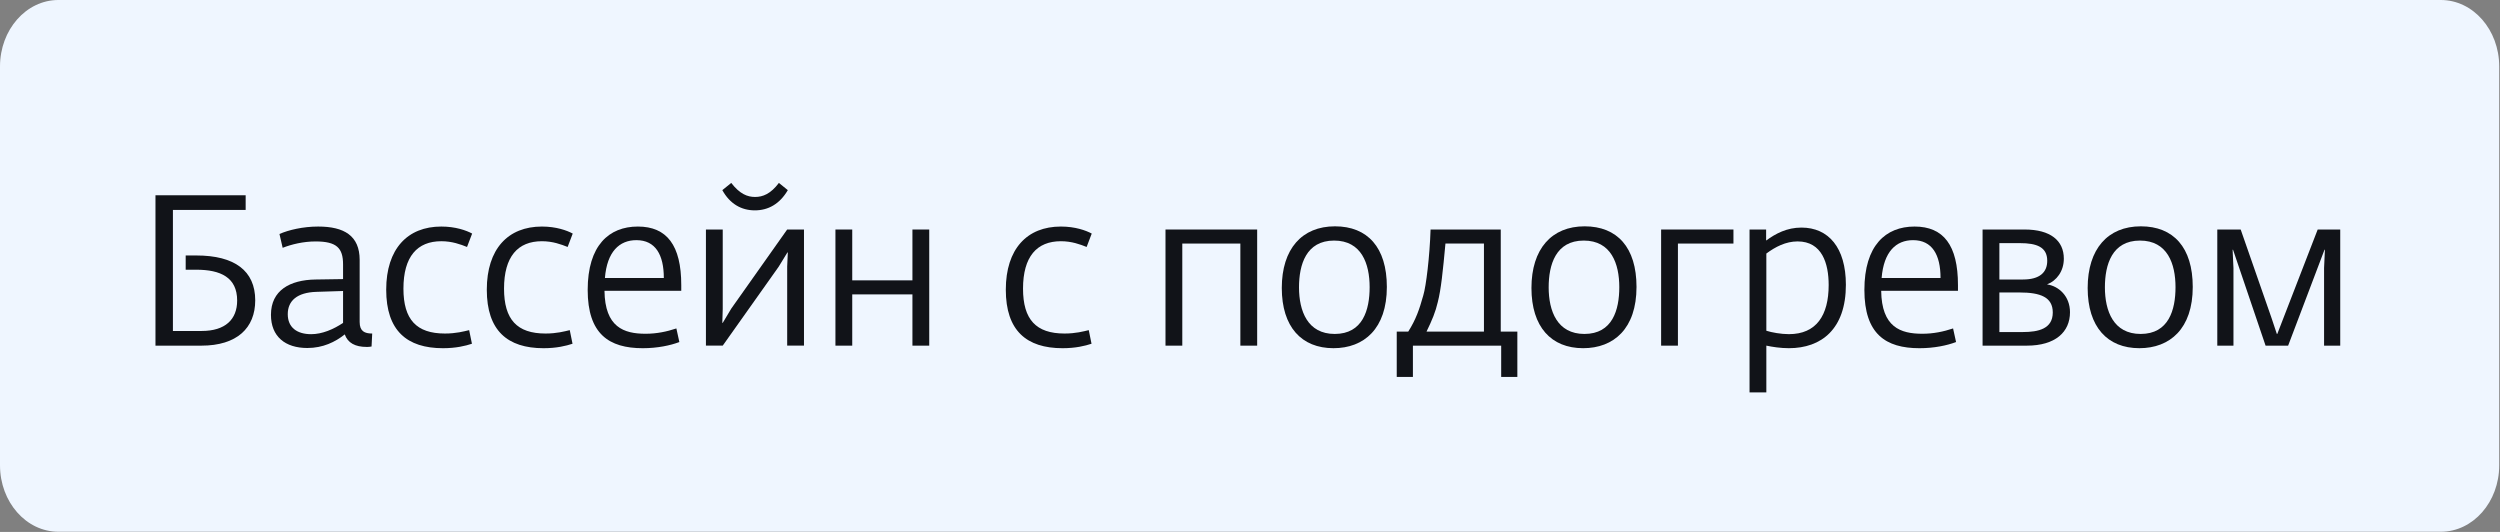 <?xml version="1.0" encoding="UTF-8"?> <svg xmlns="http://www.w3.org/2000/svg" viewBox="0 0 169.16 35.993" fill="none"><rect x="0" y="0" width="169.16" height="35.993" fill="#808080" stroke="none"/><path d="M0 4.498C0 2.014 1.769 0 3.951 0H165.156C167.338 0 169.107 2.014 169.107 4.498V31.483C169.107 33.967 167.338 35.98 165.156 35.98H3.951C1.769 35.98 0 33.967 0 31.483V4.498Z" fill="#EFF6FF"></path><path d="M151.125 23.388H150.031V15.53H151.614L153.701 21.517L154.061 22.597H154.09L156.824 15.53H158.35V23.388H157.256V18.135L157.313 16.898H157.285L154.824 23.388H153.298L151.096 16.898H151.067L151.125 18.135V23.388Z" fill="#111318"></path><path d="M144.758 23.56C142.599 23.56 141.26 22.121 141.26 19.487C141.26 16.839 142.627 15.314 144.858 15.314C147.06 15.314 148.37 16.738 148.37 19.415C148.37 22.236 146.83 23.56 144.758 23.56ZM144.844 22.596C146.744 22.596 147.204 20.97 147.204 19.43C147.204 17.847 146.657 16.278 144.801 16.278C142.901 16.278 142.426 17.918 142.426 19.444C142.426 21.042 143.002 22.596 144.844 22.596Z" fill="#111318"></path><path d="M137.143 23.388H134.149V15.53H136.999C138.74 15.53 139.647 16.279 139.647 17.502C139.647 18.351 139.158 18.999 138.51 19.243C139.302 19.359 140.064 20.035 140.064 21.129C140.064 22.467 139.071 23.388 137.143 23.388ZM135.286 16.451V18.912H136.884C138.021 18.912 138.524 18.423 138.524 17.646C138.524 16.71 137.805 16.451 136.668 16.451H135.286ZM135.286 19.79V22.467H136.884C137.92 22.467 138.899 22.251 138.899 21.143C138.899 20.107 138.064 19.79 136.653 19.79H135.286Z" fill="#111318"></path><path d="M132.484 19.287V19.676H127.289C127.318 22.137 128.598 22.583 130.066 22.583C130.829 22.583 131.506 22.439 132.153 22.223L132.355 23.144C131.75 23.374 130.872 23.561 129.879 23.561C127.591 23.561 126.152 22.597 126.152 19.618C126.152 16.61 127.591 15.329 129.548 15.329C131.506 15.329 132.484 16.596 132.484 19.287ZM127.318 18.812H131.304C131.304 17.243 130.743 16.25 129.447 16.25C128.296 16.25 127.462 17.027 127.318 18.812Z" fill="#111318"></path><path d="M121.893 15.399C123.72 15.399 124.9 16.752 124.9 19.271C124.9 22.264 123.245 23.56 121.043 23.56C120.482 23.56 119.921 23.473 119.518 23.387V26.553H118.381V15.529H119.503V16.277C120.151 15.802 120.914 15.399 121.893 15.399ZM121.043 22.61C122.9 22.61 123.735 21.343 123.735 19.285C123.735 17.832 123.289 16.335 121.633 16.335C120.827 16.335 120.122 16.709 119.518 17.155V22.38C119.878 22.495 120.511 22.61 121.043 22.61Z" fill="#111318"></path><path d="M113.535 23.388H112.398V15.53H117.292V16.48H113.535V23.388Z" fill="#111318"></path><path d="M107.121 23.56C104.963 23.56 103.624 22.121 103.624 19.487C103.624 16.839 104.991 15.314 107.222 15.314C109.424 15.314 110.733 16.738 110.733 19.415C110.733 22.236 109.194 23.56 107.121 23.56ZM107.208 22.596C109.107 22.596 109.568 20.97 109.568 19.43C109.568 17.847 109.021 16.278 107.164 16.278C105.264 16.278 104.789 17.918 104.789 19.444C104.789 21.042 105.365 22.596 107.208 22.596Z" fill="#111318"></path><path d="M95.603 25.504H94.509V22.438H95.287C95.805 21.618 96.035 20.956 96.308 19.977C96.495 19.359 96.74 17.358 96.798 15.53H101.547V22.438H102.67V25.504H101.576V23.388H95.603V25.504ZM96.524 22.438H100.41V16.48H97.805C97.632 18.351 97.503 19.603 97.287 20.438C97.129 21.114 96.913 21.633 96.524 22.438Z" fill="#111318"></path><path d="M90.228 23.56C88.069 23.56 86.731 22.121 86.731 19.487C86.731 16.839 88.098 15.314 90.329 15.314C92.531 15.314 93.84 16.738 93.84 19.415C93.84 22.236 92.3 23.56 90.228 23.56ZM90.314 22.596C92.214 22.596 92.675 20.97 92.675 19.43C92.675 17.847 92.128 16.278 90.271 16.278C88.371 16.278 87.896 17.918 87.896 19.444C87.896 21.042 88.472 22.596 90.314 22.596Z" fill="#111318"></path><path d="M79.999 23.388H78.862V15.53H85.065V23.388H83.928V16.48H79.999V23.388Z" fill="#111318"></path><path d="M71.899 23.561C69.453 23.561 68.057 22.367 68.057 19.604C68.057 16.84 69.496 15.329 71.784 15.329C72.749 15.329 73.468 15.588 73.871 15.804L73.526 16.711C73.094 16.538 72.518 16.322 71.784 16.322C70.158 16.322 69.222 17.358 69.222 19.532C69.222 21.619 70.101 22.568 72.029 22.568C72.792 22.568 73.31 22.424 73.67 22.338L73.857 23.259C73.425 23.403 72.777 23.561 71.899 23.561Z" fill="#111318"></path><path d="M57.666 23.388H56.529V15.53H57.666V18.97H61.739V15.53H62.876V23.388H61.739V19.92H57.666V23.388Z" fill="#111318"></path><path d="M51.076 14.234C50.17 14.234 49.393 13.802 48.875 12.866L49.479 12.377C50.055 13.125 50.573 13.327 51.091 13.327C51.609 13.327 52.142 13.125 52.703 12.377L53.307 12.866C52.76 13.802 51.983 14.234 51.076 14.234ZM48.903 23.387H47.766V15.529H48.903V20.897L48.875 21.847H48.903L49.479 20.883L53.264 15.529H54.401V23.387H53.264V18.033L53.307 17.083H53.278L52.688 18.047L48.903 23.387Z" fill="#111318"></path><path d="M46.097 19.287V19.676H40.902C40.931 22.137 42.212 22.583 43.68 22.583C44.442 22.583 45.119 22.439 45.766 22.223L45.968 23.144C45.363 23.374 44.485 23.561 43.492 23.561C41.204 23.561 39.765 22.597 39.765 19.618C39.765 16.61 41.204 15.329 43.161 15.329C45.119 15.329 46.097 16.596 46.097 19.287ZM40.931 18.812H44.917C44.917 17.243 44.356 16.25 43.061 16.25C41.909 16.25 41.074 17.027 40.931 18.812Z" fill="#111318"></path><path d="M36.781 23.561C34.335 23.561 32.939 22.367 32.939 19.604C32.939 16.84 34.378 15.329 36.667 15.329C37.631 15.329 38.35 15.588 38.753 15.804L38.408 16.711C37.976 16.538 37.4 16.322 36.667 16.322C35.04 16.322 34.105 17.358 34.105 19.532C34.105 21.619 34.983 22.568 36.911 22.568C37.674 22.568 38.192 22.424 38.552 22.338L38.739 23.259C38.307 23.403 37.659 23.561 36.781 23.561Z" fill="#111318"></path><path d="M29.975 23.561C27.528 23.561 26.132 22.367 26.132 19.604C26.132 16.84 27.572 15.329 29.86 15.329C30.824 15.329 31.544 15.588 31.947 15.804L31.601 16.711C31.17 16.538 30.594 16.322 29.86 16.322C28.234 16.322 27.298 17.358 27.298 19.532C27.298 21.619 28.176 22.568 30.105 22.568C30.867 22.568 31.386 22.424 31.745 22.338L31.933 23.259C31.501 23.403 30.853 23.561 29.975 23.561Z" fill="#111318"></path><path d="M24.336 17.589V21.791C24.336 22.41 24.667 22.568 25.185 22.568L25.141 23.446C25.012 23.475 24.897 23.475 24.81 23.475C24.033 23.475 23.53 23.202 23.328 22.626C22.68 23.144 21.846 23.547 20.795 23.547C19.298 23.547 18.334 22.77 18.334 21.302C18.334 19.647 19.615 18.942 21.342 18.913L23.213 18.884V17.891C23.213 16.783 22.781 16.337 21.356 16.337C20.507 16.337 19.716 16.538 19.126 16.768L18.91 15.833C19.529 15.559 20.507 15.329 21.529 15.329C23.285 15.329 24.336 15.948 24.336 17.589ZM19.471 21.259C19.471 22.165 20.104 22.612 21.054 22.612C21.803 22.612 22.565 22.281 23.213 21.849V19.69L21.4 19.748C20.104 19.791 19.471 20.352 19.471 21.259Z" fill="#111318"></path><path d="M13.629 23.388H10.52V13.213H16.622V14.206H11.7V22.395H13.643C15.255 22.395 16.047 21.603 16.047 20.337C16.047 18.768 14.924 18.25 13.283 18.25H12.564V17.286H13.283C15.874 17.286 17.27 18.322 17.27 20.322C17.27 22.193 16.032 23.388 13.629 23.388Z" fill="#111318"></path></svg> 